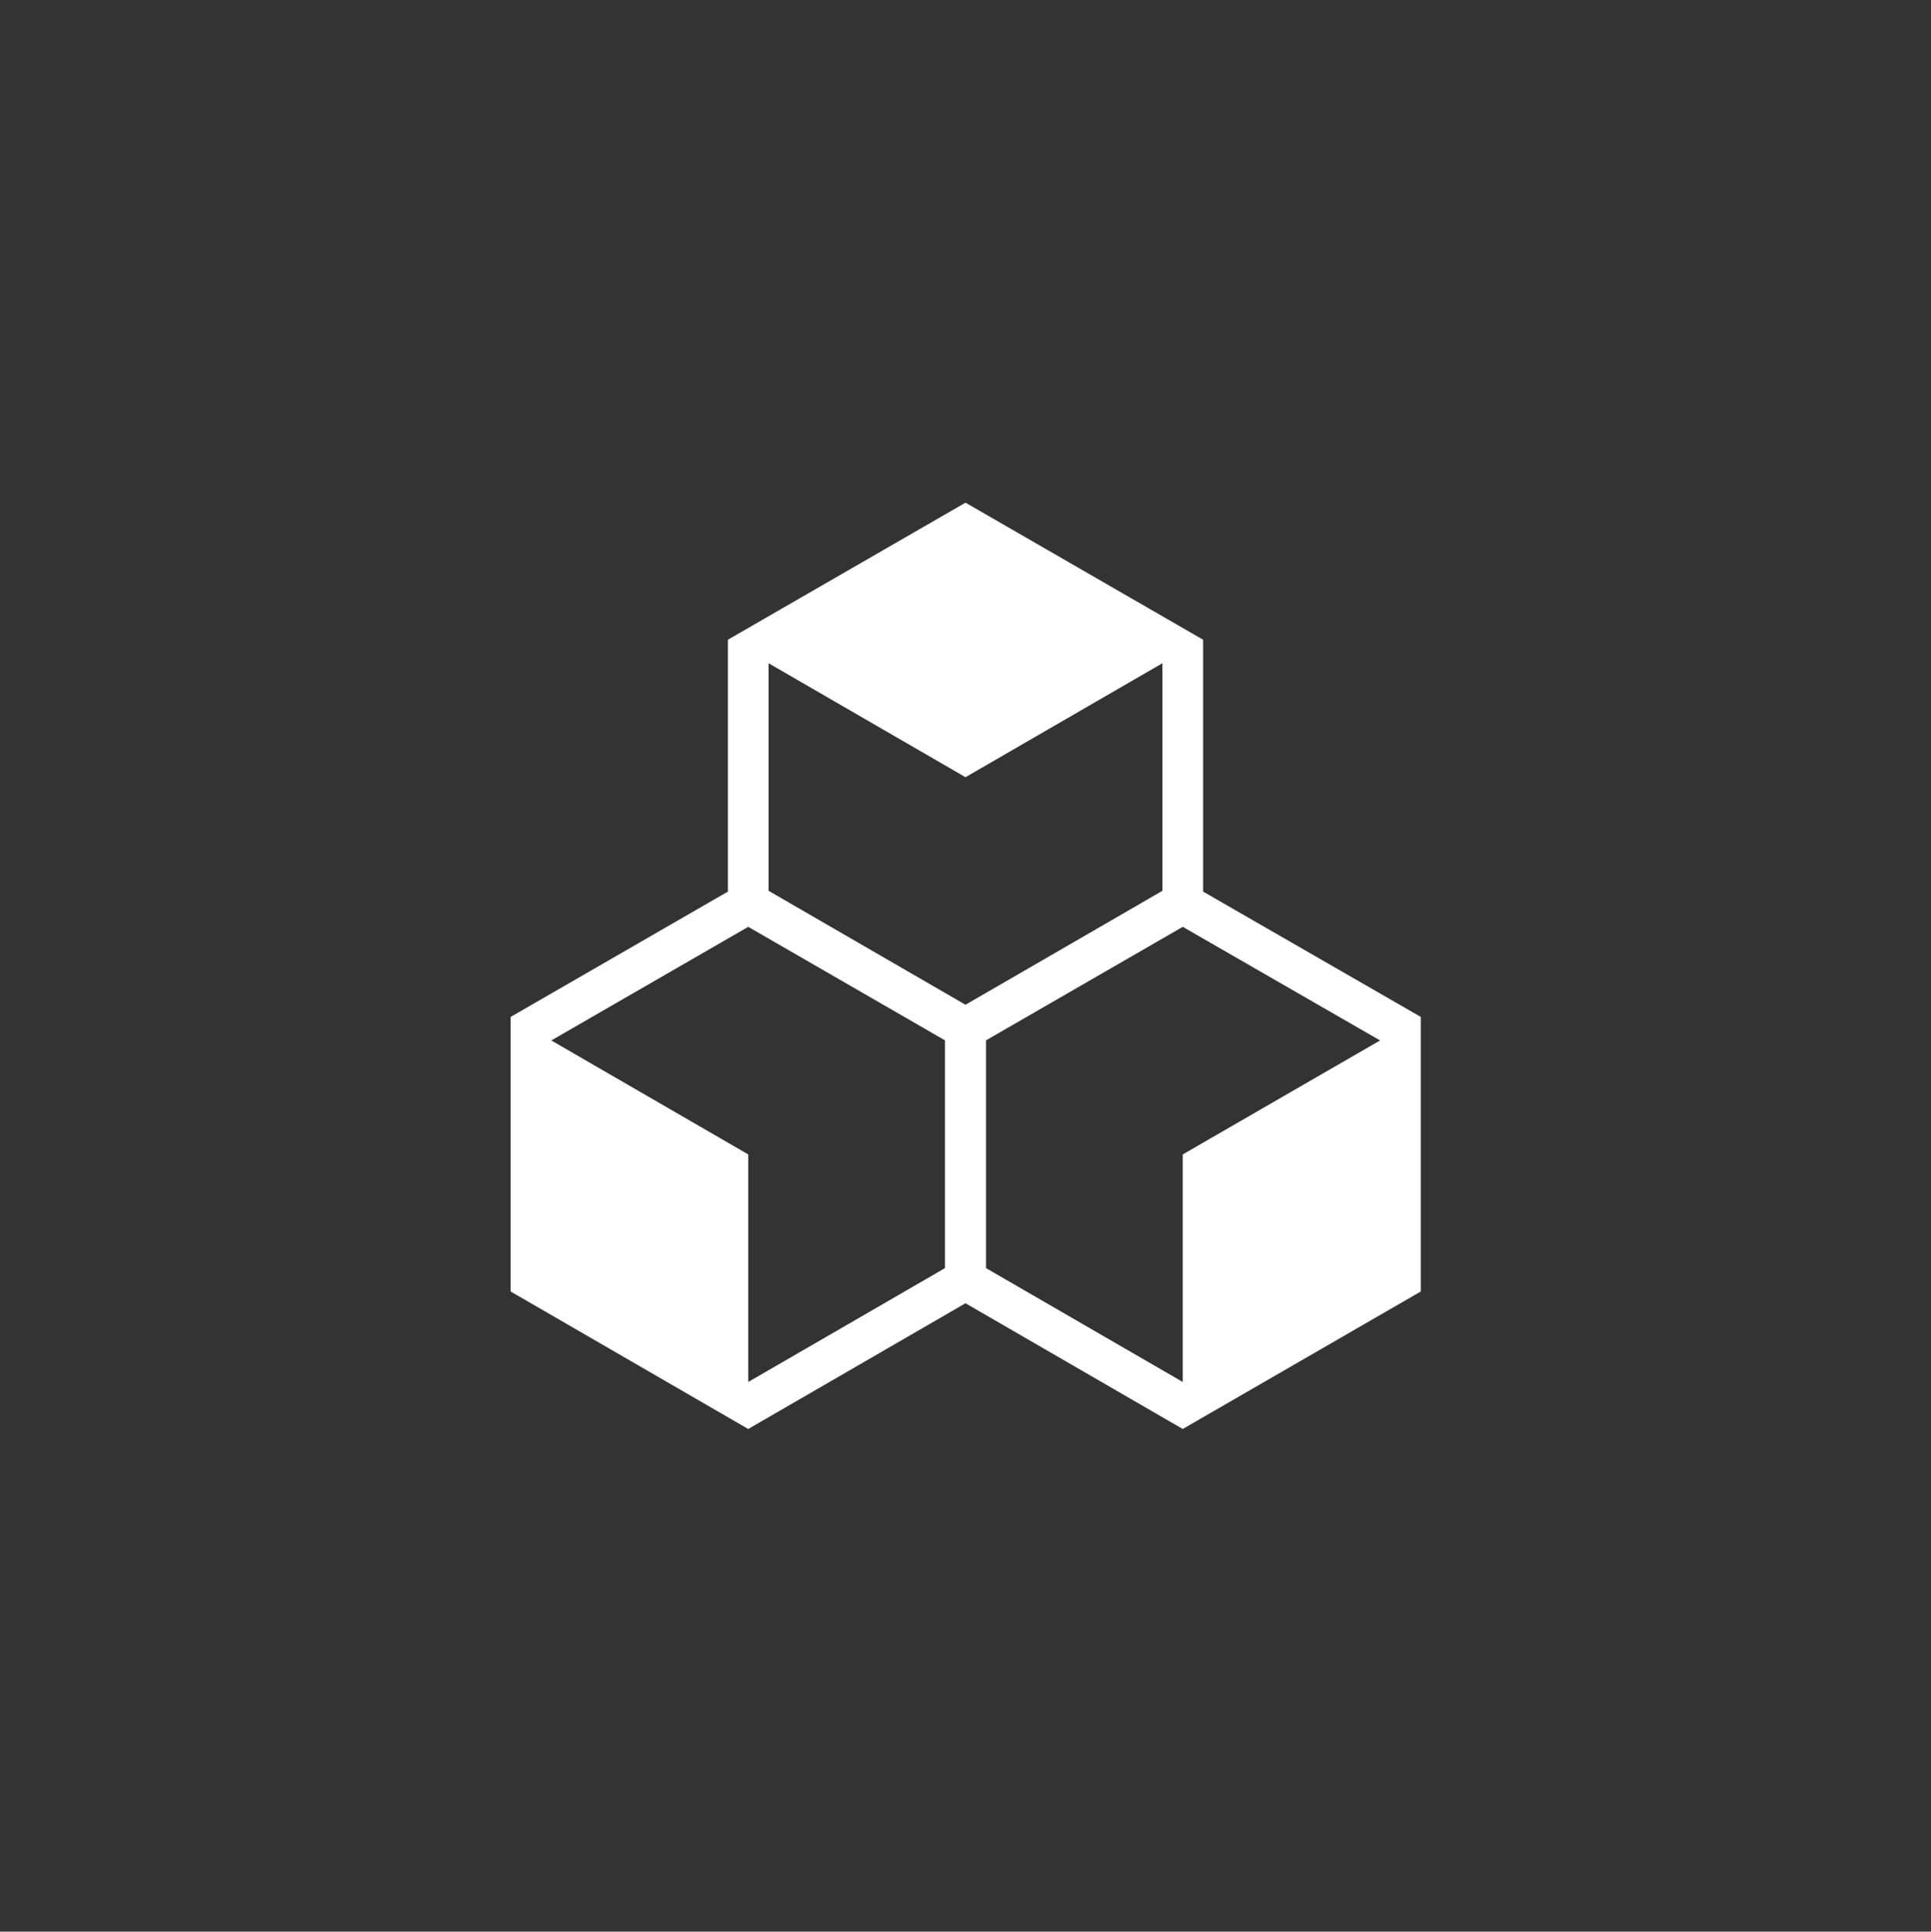 <svg xmlns="http://www.w3.org/2000/svg" id="Layer_1" data-name="Layer 1" viewBox="0 0 47.46 47.47"><rect x="0" y="0" width="47.46" height="47.47" fill="#333333" stroke="none"/><polygon points="29.07 22.18 29.07 16.01 23.73 12.93 18.39 16.01 18.39 22.18 23.73 25.27 29.07 22.18" fill="none" stroke="#fff" stroke-miterlimit="10"></polygon><polygon points="23.73 31.45 23.73 25.28 18.39 22.2 13.05 25.28 13.05 31.45 18.39 34.54 23.73 31.45" fill="none" stroke="#fff" stroke-miterlimit="10"></polygon><polygon points="23.73 31.45 23.73 25.28 29.07 22.2 34.42 25.28 34.42 31.45 29.07 34.54 23.73 31.45" fill="none" stroke="#fff" stroke-miterlimit="10"></polygon><polygon points="29.07 16.01 23.73 19.1 18.39 16.01 23.73 12.93 29.07 16.01" fill="#fff"></polygon><polygon points="18.39 34.54 18.39 28.37 13.05 25.28 13.05 31.45 18.39 34.54" fill="#fff"></polygon><polygon points="29.07 34.54 29.07 28.37 34.42 25.28 34.42 31.45 29.07 34.54" fill="#fff"></polygon></svg>